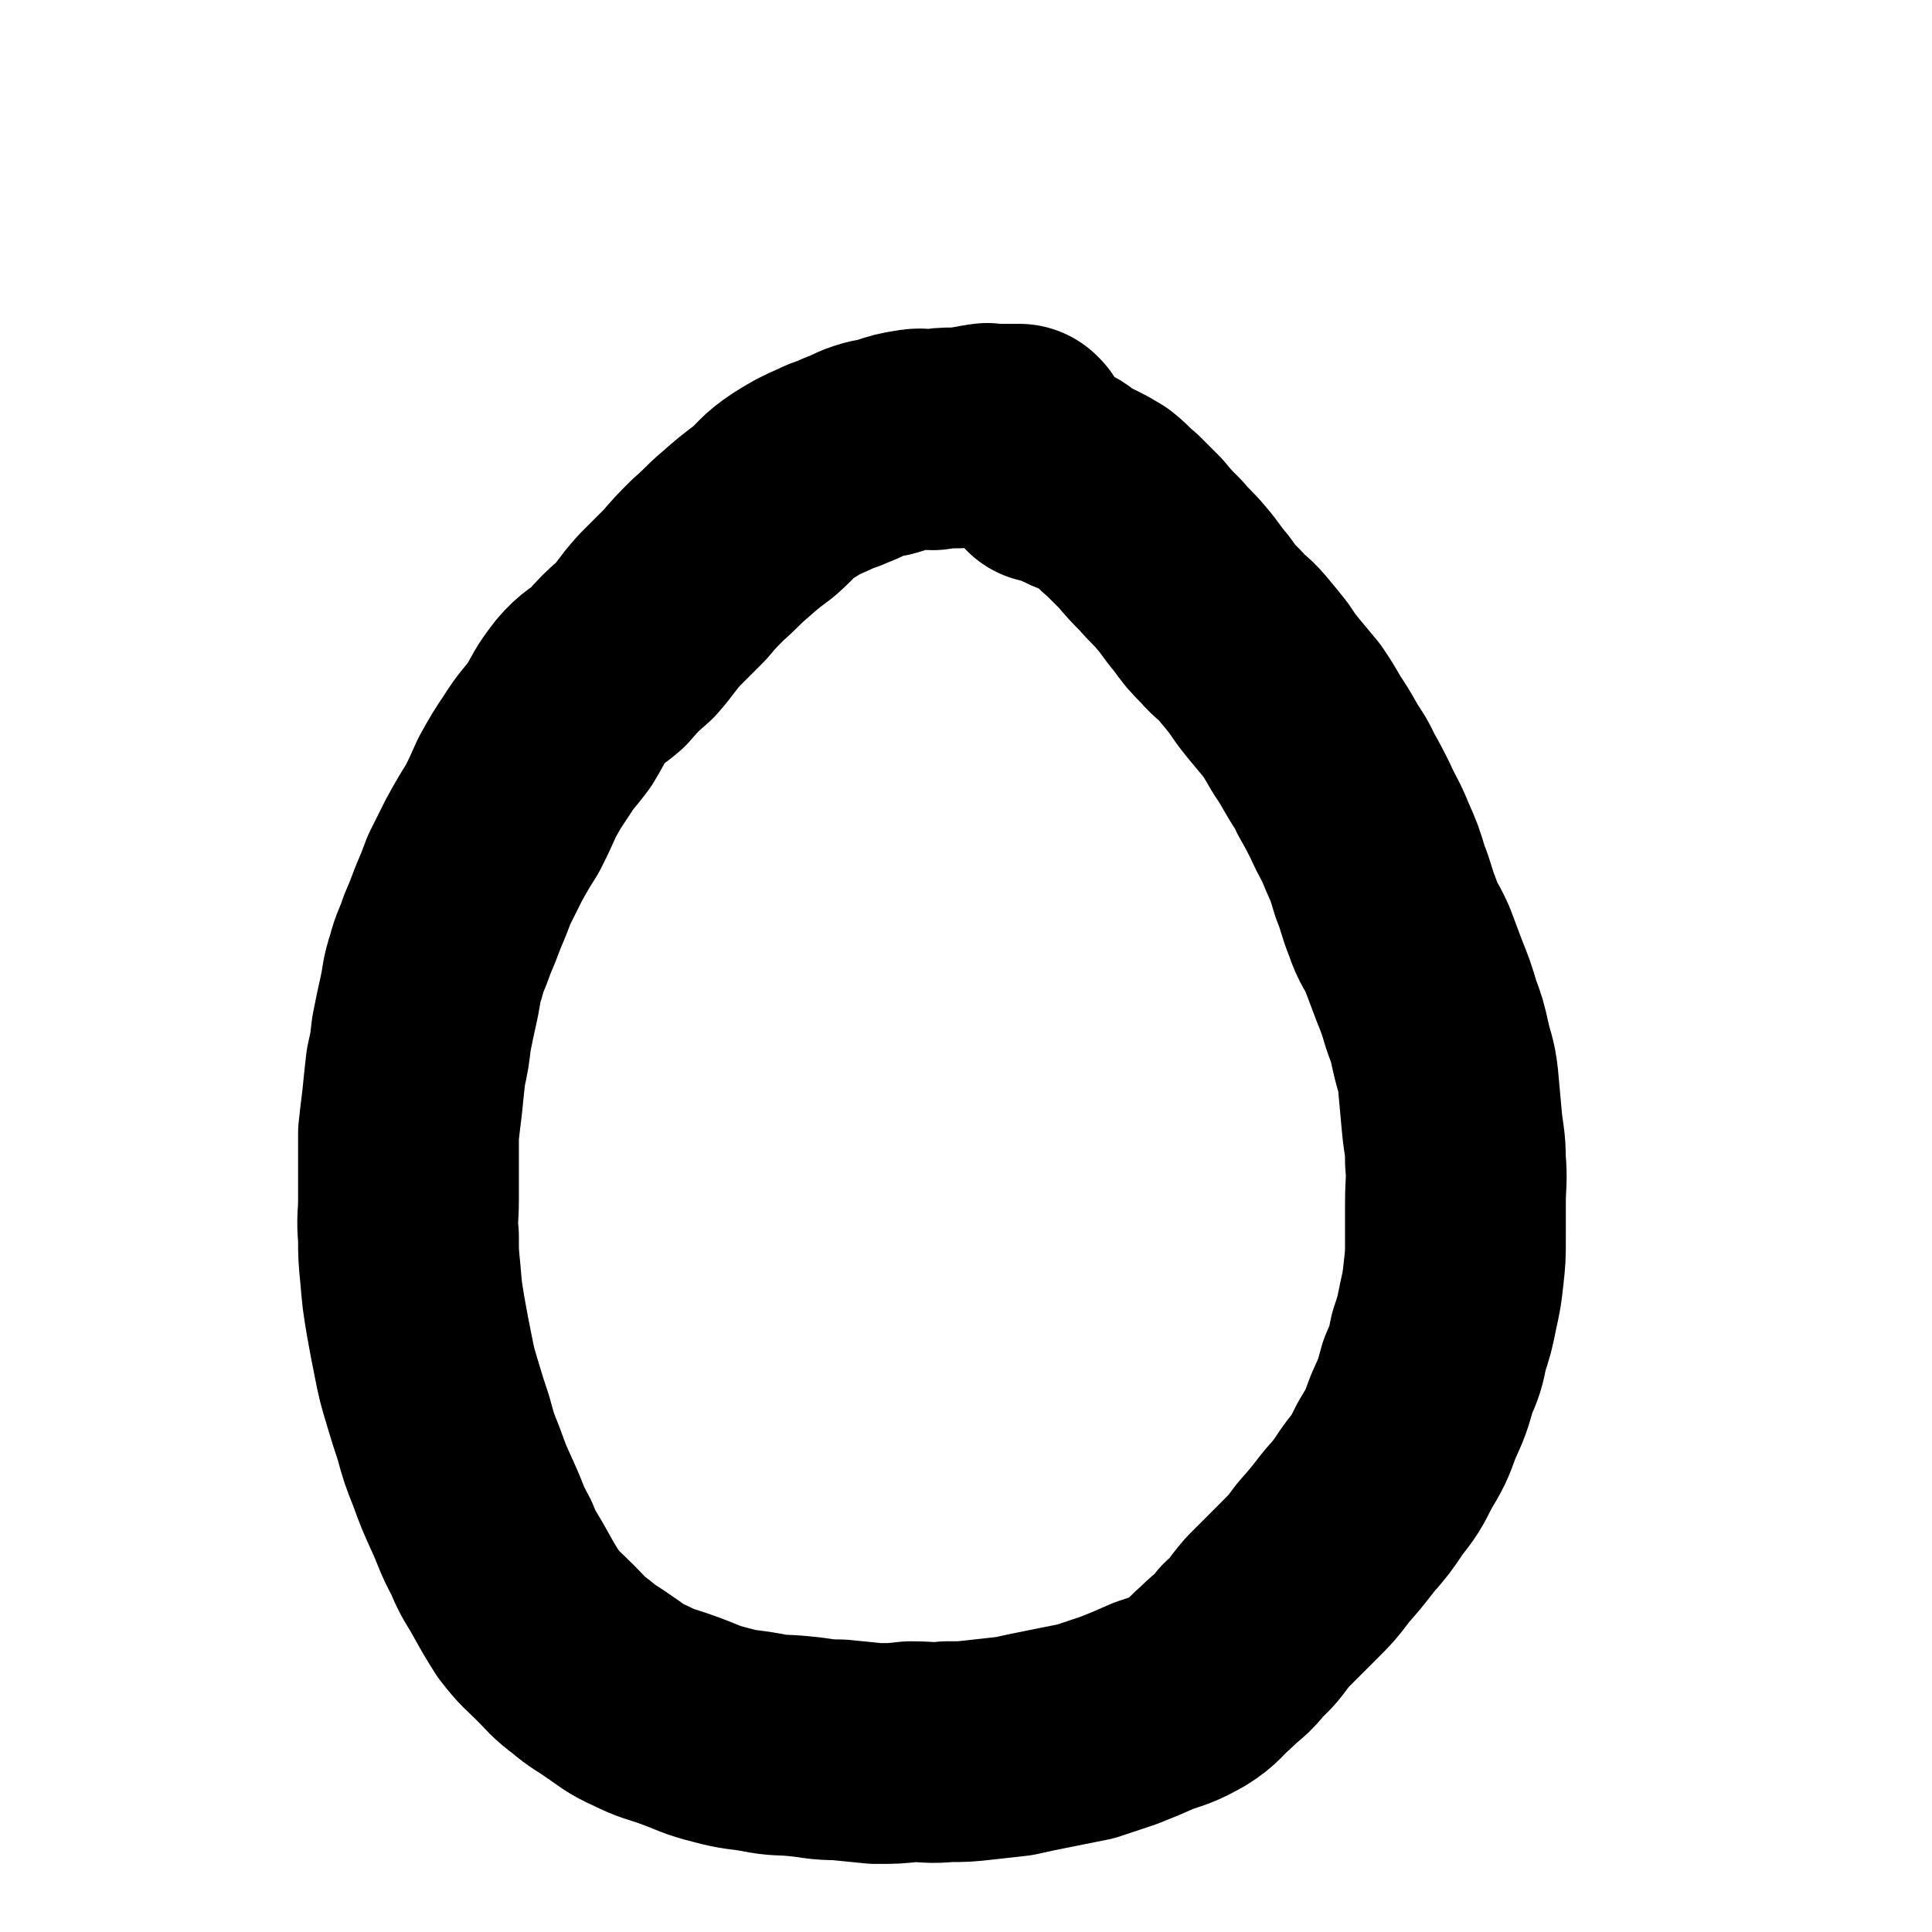 <svg viewBox='0 0 1050 1050' version='1.1' xmlns='http://www.w3.org/2000/svg' xmlns:xlink='http://www.w3.org/1999/xlink'><g fill='none' stroke='#000000' stroke-width='120' stroke-linecap='round' stroke-linejoin='round'><path d='M555,237c0,0 -1,0 -1,-1 0,0 0,0 0,0 -1,0 -1,0 -2,0 0,0 0,0 -1,0 -1,0 -1,0 -2,0 -2,0 -2,0 -5,0 -2,0 -2,0 -4,0 -3,0 -3,-1 -5,0 -4,0 -4,1 -7,1 -5,1 -5,1 -10,1 -5,0 -5,0 -11,1 -5,0 -6,-1 -11,0 -6,1 -6,1 -12,3 -6,2 -6,1 -12,3 -6,2 -6,3 -12,5 -6,3 -6,2 -12,5 -9,4 -9,4 -17,9 -9,6 -8,7 -16,14 -8,6 -8,6 -16,13 -7,6 -7,7 -14,13 -7,7 -7,7 -13,14 -7,7 -7,7 -14,14 -7,8 -6,8 -13,16 -8,7 -8,7 -15,15 -7,6 -8,5 -14,12 -7,9 -6,9 -12,19 -6,8 -7,8 -12,16 -6,9 -6,9 -11,18 -4,9 -4,9 -8,17 -5,8 -5,8 -10,17 -4,8 -4,8 -8,16 -3,8 -3,8 -6,15 -3,8 -3,8 -6,15 -3,9 -4,9 -6,17 -3,9 -2,9 -4,18 -2,9 -2,9 -4,19 -1,9 -1,9 -3,18 -1,9 -1,9 -2,19 -1,8 -1,8 -2,17 0,9 0,9 0,18 0,9 0,9 0,18 0,10 -1,10 0,20 0,10 0,10 1,20 1,12 1,12 3,24 2,11 2,11 4,21 2,10 2,10 5,20 3,10 3,10 6,19 3,11 3,11 7,21 4,11 4,11 9,22 5,11 4,11 10,22 4,10 5,10 10,19 5,9 5,9 10,17 7,9 7,8 15,16 7,7 6,7 14,13 7,6 7,5 14,10 9,6 9,7 18,11 10,5 10,4 21,8 11,4 11,5 23,8 11,3 11,2 22,4 10,2 10,1 20,2 11,1 11,2 22,2 10,1 10,1 20,2 10,0 10,0 19,-1 10,0 10,1 20,0 9,0 9,0 18,-1 9,-1 9,-1 18,-2 9,-2 9,-2 19,-4 10,-2 10,-2 20,-4 9,-3 9,-3 18,-6 10,-4 10,-4 19,-8 9,-3 10,-3 19,-8 8,-5 7,-6 15,-13 7,-7 8,-6 14,-14 8,-7 7,-8 14,-16 8,-8 8,-8 16,-16 8,-8 8,-8 14,-16 7,-8 7,-8 14,-17 7,-8 7,-8 13,-17 7,-9 7,-9 12,-19 6,-10 6,-10 10,-21 5,-11 5,-11 8,-22 4,-9 4,-9 6,-19 3,-9 3,-9 5,-19 2,-9 2,-9 3,-18 1,-9 1,-9 1,-19 0,-10 0,-10 0,-19 0,-12 1,-12 0,-23 0,-11 -1,-11 -2,-22 -1,-11 -1,-11 -2,-22 -1,-9 -2,-9 -4,-18 -2,-9 -2,-9 -5,-17 -3,-10 -3,-10 -7,-20 -3,-8 -3,-8 -6,-16 -4,-9 -5,-8 -8,-17 -4,-10 -3,-10 -7,-20 -3,-10 -3,-10 -7,-19 -4,-10 -5,-10 -9,-19 -4,-8 -4,-8 -8,-15 -3,-7 -4,-7 -8,-14 -4,-7 -4,-7 -8,-13 -4,-7 -4,-7 -8,-13 -5,-6 -5,-6 -10,-12 -4,-5 -4,-5 -8,-11 -4,-5 -4,-5 -9,-11 -5,-6 -6,-5 -11,-11 -6,-6 -6,-6 -11,-13 -6,-7 -5,-7 -11,-14 -5,-6 -6,-6 -11,-12 -6,-6 -6,-6 -11,-12 -5,-5 -5,-5 -10,-10 -5,-4 -5,-5 -10,-9 -5,-3 -5,-3 -9,-5 -4,-2 -5,-2 -9,-4 -3,-3 -3,-4 -7,-5 -3,-1 -3,0 -7,0 '/></g>
</svg>